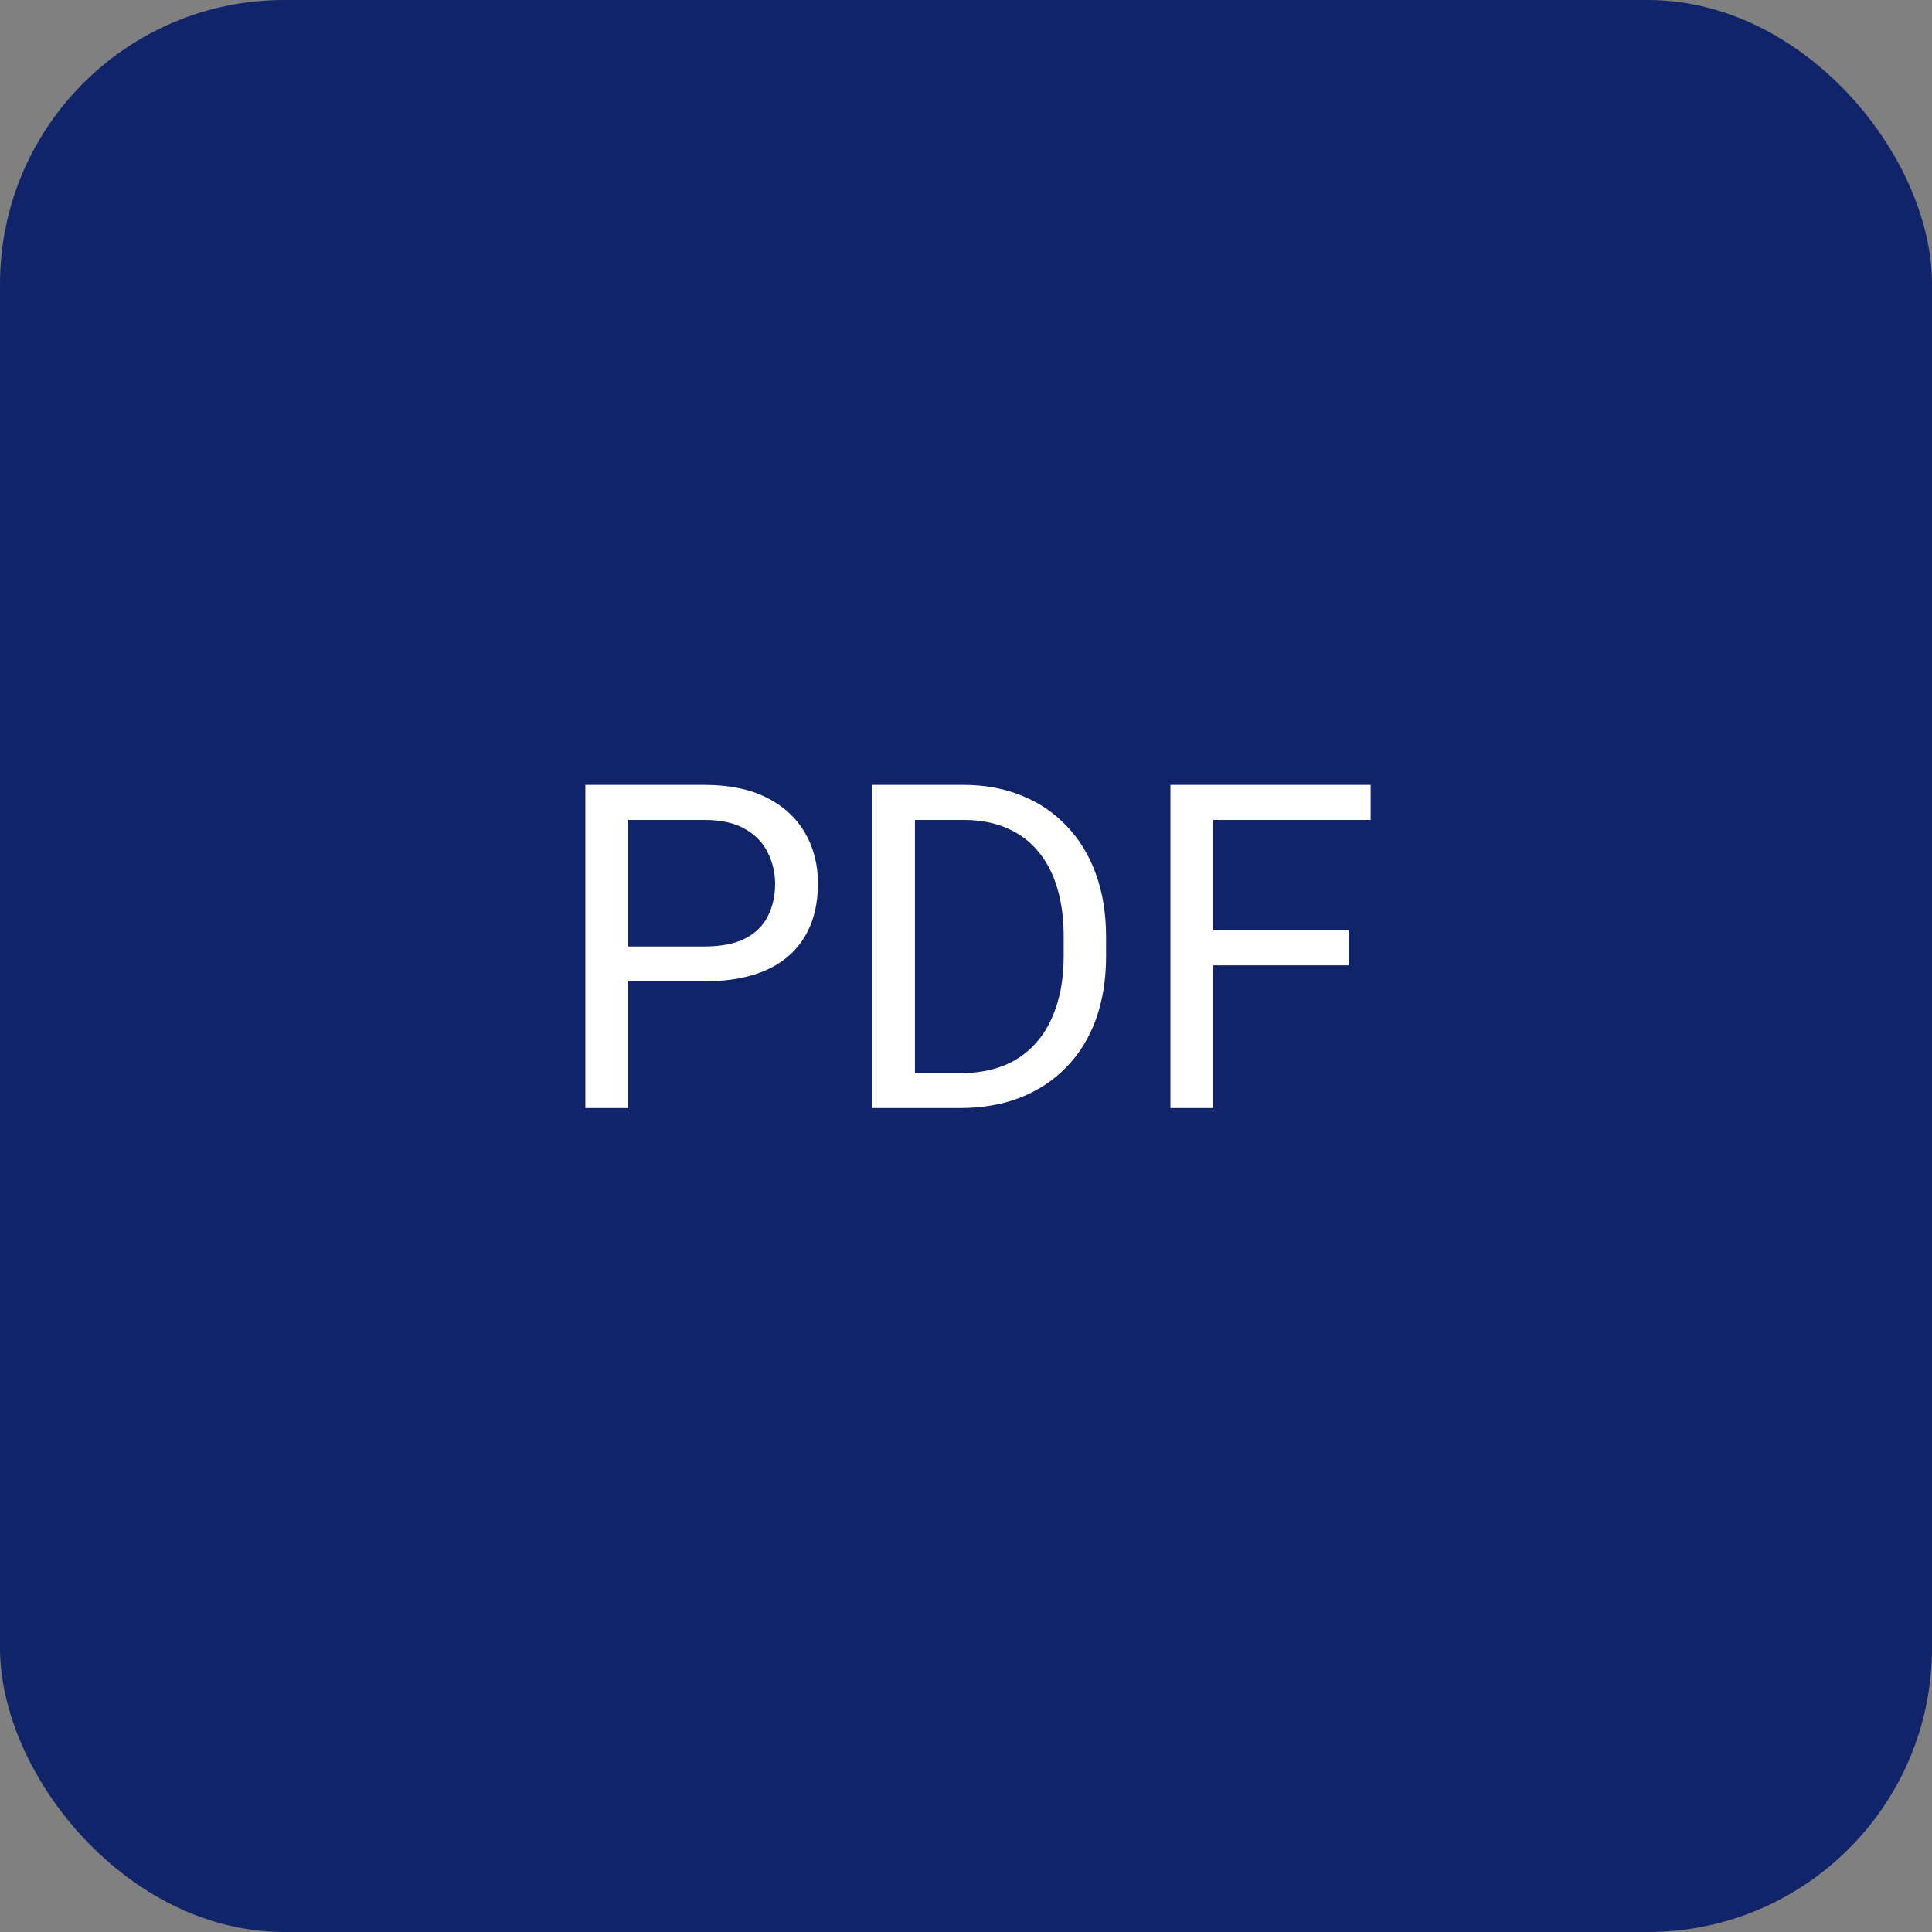 <svg width="68" height="68" viewBox="0 0 68 68" fill="none" xmlns="http://www.w3.org/2000/svg">
<rect x="0" y="0" width="68" height="68" fill="#808080" stroke="none"/>
<rect width="68" height="68" rx="10" fill="#112469"/>
<path d="M24.797 34.539H21.758V33.312H24.797C25.385 33.312 25.862 33.219 26.227 33.031C26.591 32.844 26.857 32.583 27.023 32.25C27.195 31.917 27.281 31.537 27.281 31.109C27.281 30.719 27.195 30.352 27.023 30.008C26.857 29.664 26.591 29.388 26.227 29.18C25.862 28.966 25.385 28.859 24.797 28.859H22.109V39H20.602V27.625H24.797C25.656 27.625 26.383 27.773 26.977 28.07C27.57 28.367 28.021 28.779 28.328 29.305C28.635 29.826 28.789 30.422 28.789 31.094C28.789 31.823 28.635 32.445 28.328 32.961C28.021 33.477 27.57 33.87 26.977 34.141C26.383 34.406 25.656 34.539 24.797 34.539ZM33.773 39H31.398L31.414 37.773H33.773C34.586 37.773 35.263 37.604 35.805 37.266C36.346 36.922 36.753 36.443 37.023 35.828C37.3 35.208 37.438 34.484 37.438 33.656V32.961C37.438 32.31 37.359 31.732 37.203 31.227C37.047 30.716 36.818 30.287 36.516 29.938C36.214 29.583 35.844 29.315 35.406 29.133C34.974 28.951 34.477 28.859 33.914 28.859H31.352V27.625H33.914C34.659 27.625 35.339 27.75 35.953 28C36.568 28.245 37.096 28.602 37.539 29.07C37.987 29.534 38.331 30.096 38.57 30.758C38.81 31.414 38.93 32.154 38.93 32.977V33.656C38.93 34.479 38.81 35.221 38.57 35.883C38.331 36.539 37.984 37.099 37.531 37.562C37.083 38.026 36.542 38.383 35.906 38.633C35.276 38.878 34.565 39 33.773 39ZM32.203 27.625V39H30.695V27.625H32.203ZM42.703 27.625V39H41.195V27.625H42.703ZM47.469 32.742V33.977H42.375V32.742H47.469ZM48.242 27.625V28.859H42.375V27.625H48.242Z" fill="white"/>
</svg>
